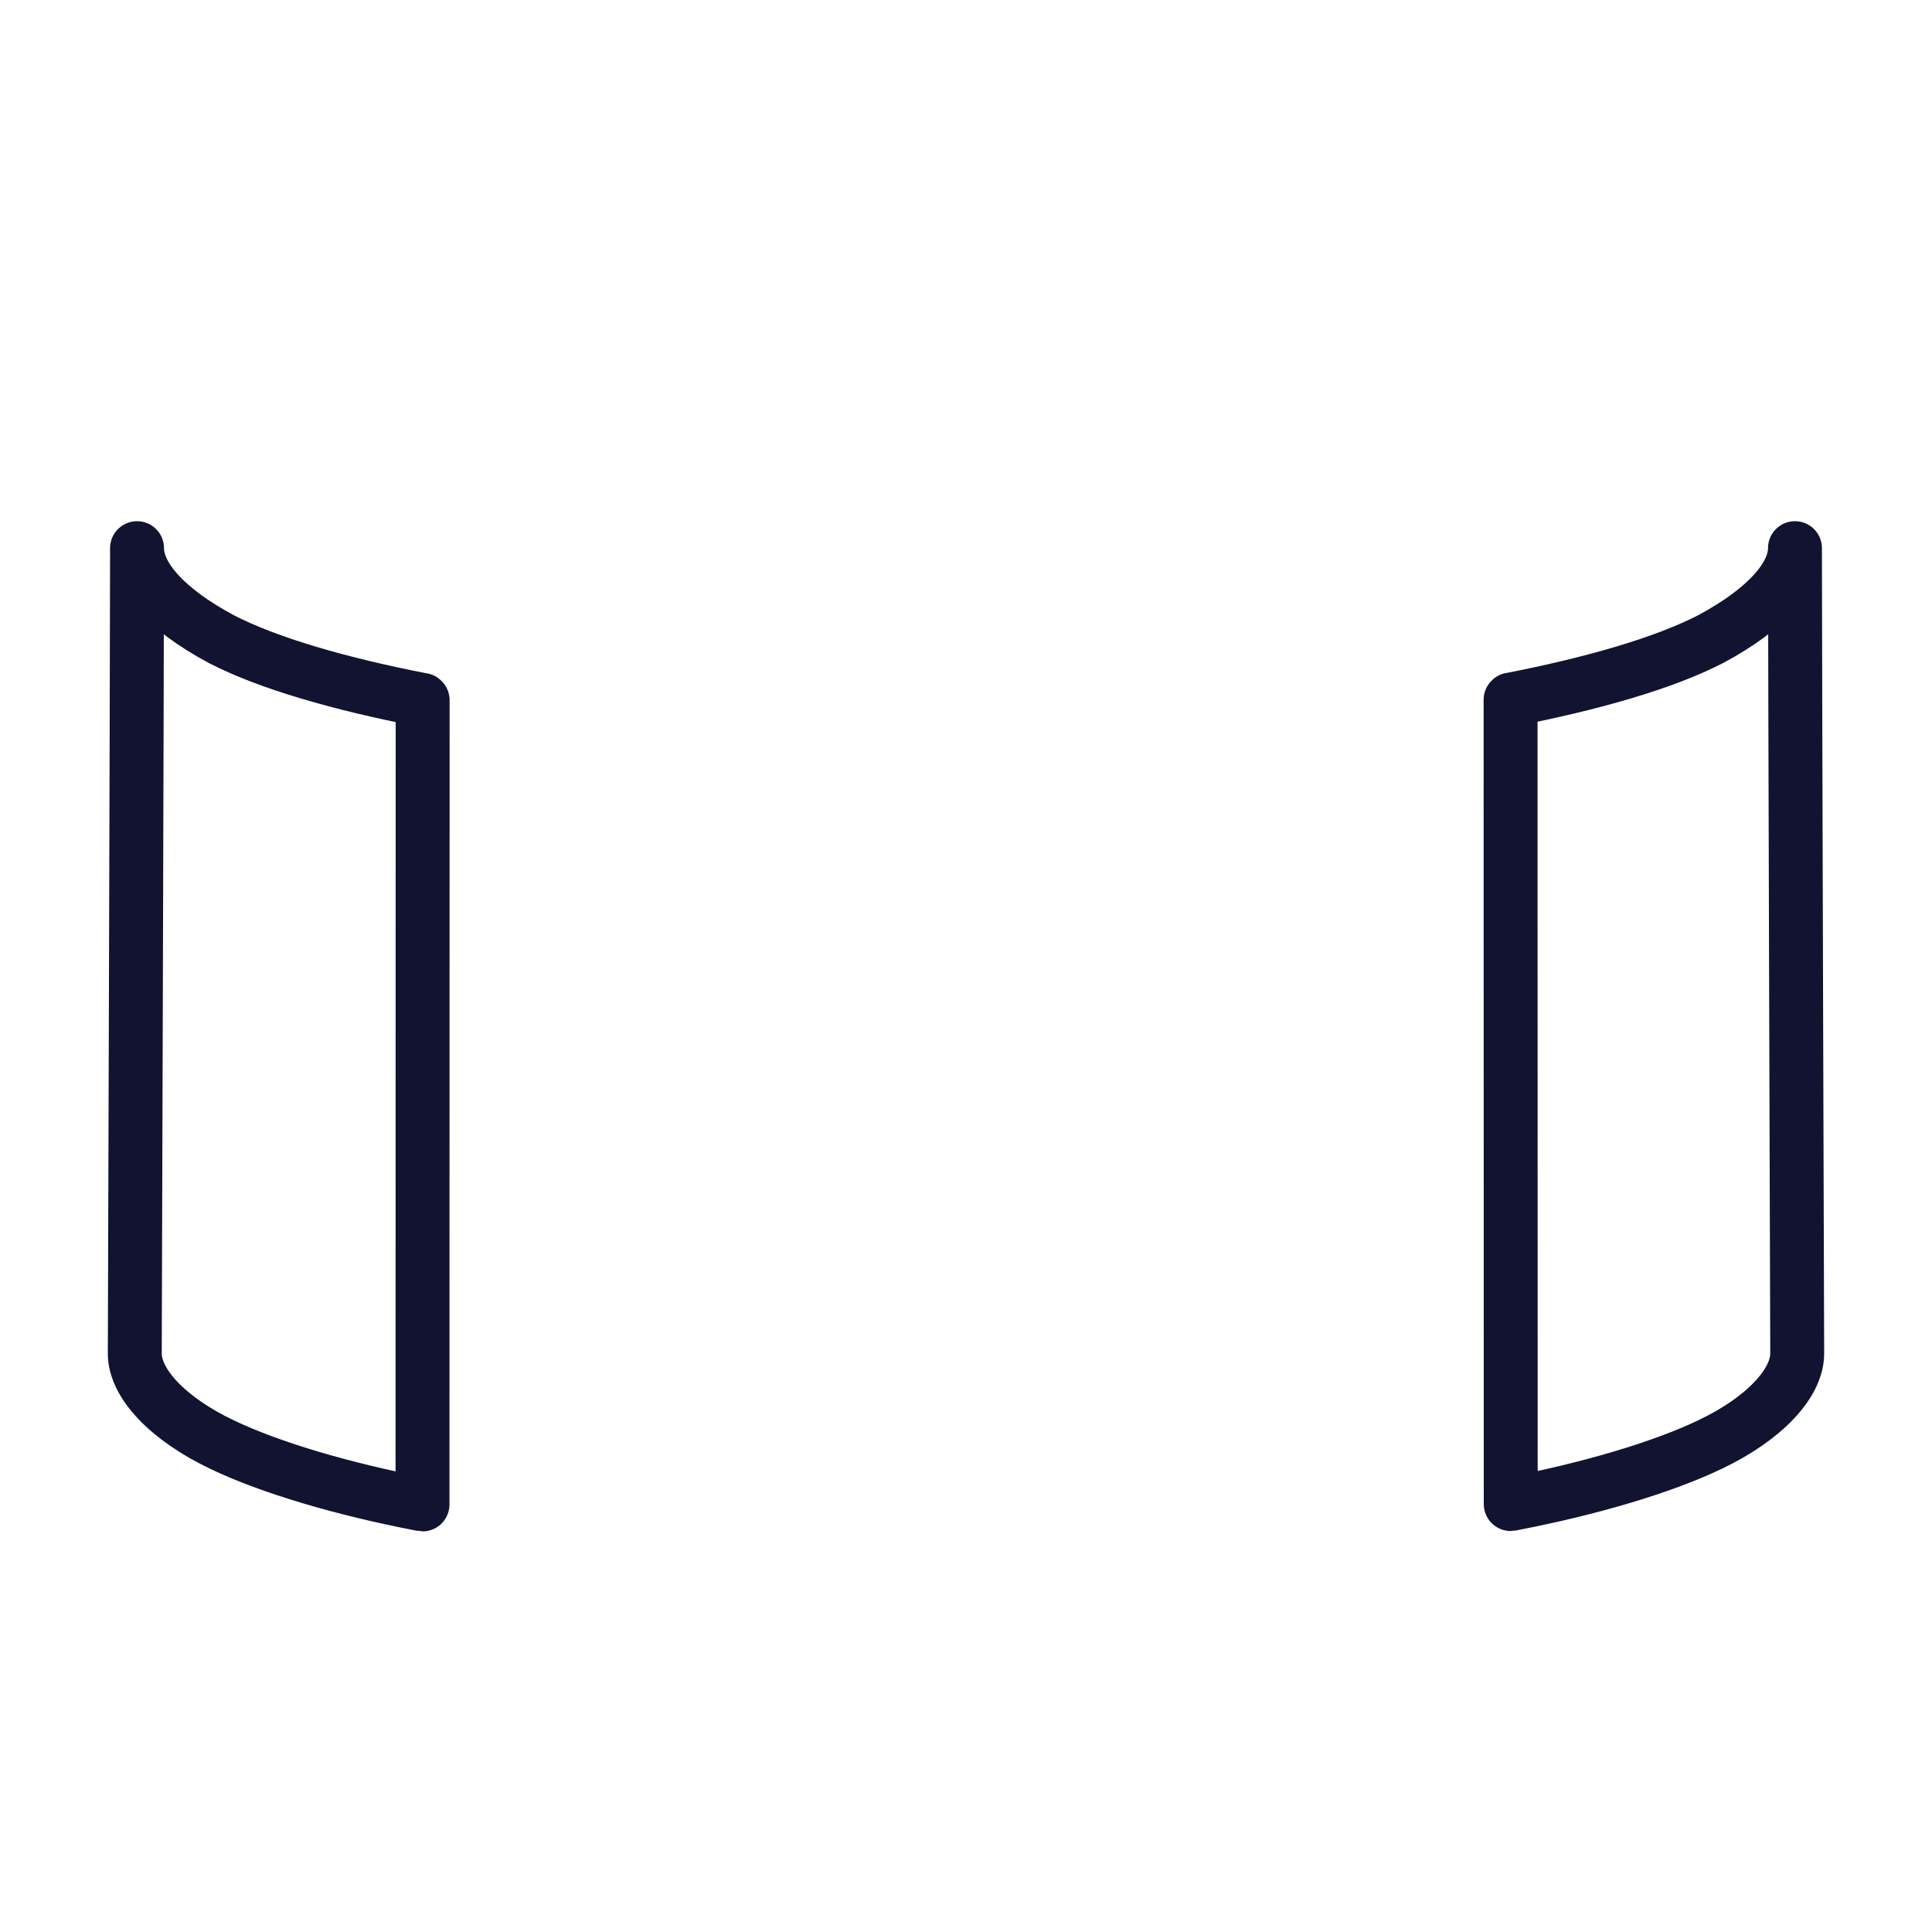 <svg xmlns="http://www.w3.org/2000/svg" width="430" height="430" style="width:100%;height:100%;transform:translate3d(0,0,0);content-visibility:visible" viewBox="0 0 430 430"><defs><clipPath id="H"><path d="M0 0h430v430H0z"/></clipPath><clipPath id="aj"><path d="M0 0h430v430H0z"/></clipPath><clipPath id="aq"><path d="M0 0h430v430H0z"/></clipPath><clipPath id="ap"><path d="M0 0h430v430H0z"/></clipPath><clipPath id="q"><path d="M0 0h430v430H0z"/></clipPath><clipPath id="s"><path d="M0 0h430v430H0z"/></clipPath><clipPath id="r"><path d="M0 0h430v430H0z"/></clipPath><clipPath id="ak"><path d="M0 0h430v430H0z"/></clipPath><clipPath id="an"><path d="M0 0h430v430H0z"/></clipPath><clipPath id="Z"><path d="M0 0h430v430H0z"/></clipPath><clipPath id="ai"><path d="M0 0h430v430H0z"/></clipPath><clipPath id="ah"><path d="M0 0h430v430H0z"/></clipPath><clipPath id="ag"><path d="M0 0h430v430H0z"/></clipPath><clipPath id="t"><path d="M0 0h430v430H0z"/></clipPath><clipPath id="w"><path d="M0 0h430v430H0z"/></clipPath><clipPath id="v"><path d="M0 0h430v430H0z"/></clipPath><clipPath id="u"><path d="M0 0h430v430H0z"/></clipPath><clipPath id="aa"><path d="M0 0h430v430H0z"/></clipPath><clipPath id="ac"><path d="M0 0h430v430H0z"/></clipPath><clipPath id="af"><path d="M0 0h430v430H0z"/></clipPath><clipPath id="ae"><path d="M0 0h430v430H0z"/></clipPath><clipPath id="T"><path d="M0 0h430v430H0z"/></clipPath><clipPath id="Y"><path d="M0 0h430v430H0z"/></clipPath><clipPath id="X"><path d="M0 0h430v430H0z"/></clipPath><clipPath id="x"><path d="M0 0h430v430H0z"/></clipPath><clipPath id="z"><path d="M0 0h430v430H0z"/></clipPath><clipPath id="y"><path d="M0 0h430v430H0z"/></clipPath><clipPath id="U"><path d="M0 0h430v430H0z"/></clipPath><clipPath id="W"><path d="M0 0h430v430H0z"/></clipPath><clipPath id="I"><path d="M0 0h430v430H0z"/></clipPath><clipPath id="S"><path d="M0 0h430v430H0z"/></clipPath><clipPath id="R"><path d="M0 0h430v430H0z"/></clipPath><clipPath id="Q"><path d="M0 0h430v430H0z"/></clipPath><clipPath id="A"><path d="M0 0h430v430H0z"/></clipPath><clipPath id="F"><path d="M0 0h430v430H0z"/></clipPath><clipPath id="D"><path d="M0 0h430v430H0z"/></clipPath><clipPath id="B"><path d="M0 0h430v430H0z"/></clipPath><clipPath id="J"><path d="M0 0h430v430H0z"/></clipPath><clipPath id="L"><path d="M0 0h430v430H0z"/></clipPath><clipPath id="P"><path d="M0 0h430v430H0z"/></clipPath><clipPath id="O"><path d="M0 0h430v430H0z"/></clipPath><clipPath id="N"><path d="M0 0h430v430H0z"/></clipPath><filter id="a" width="100%" height="100%" x="0%" y="0%" filterUnits="objectBoundingBox"><feComponentTransfer in="SourceGraphic"><feFuncA tableValues="1.0 0.0" type="table"/></feComponentTransfer></filter><filter id="c" width="100%" height="100%" x="0%" y="0%" filterUnits="objectBoundingBox"><feComponentTransfer in="SourceGraphic"><feFuncA tableValues="1.0 0.0" type="table"/></feComponentTransfer></filter><filter id="e" width="100%" height="100%" x="0%" y="0%" filterUnits="objectBoundingBox"><feComponentTransfer in="SourceGraphic"><feFuncA tableValues="1.0 0.0" type="table"/></feComponentTransfer></filter><filter id="g" width="100%" height="100%" x="0%" y="0%" filterUnits="objectBoundingBox"><feComponentTransfer in="SourceGraphic"><feFuncA tableValues="1.0 0.0" type="table"/></feComponentTransfer></filter><filter id="i" width="100%" height="100%" x="0%" y="0%" filterUnits="objectBoundingBox"><feComponentTransfer in="SourceGraphic"><feFuncA tableValues="1.0 0.0" type="table"/></feComponentTransfer></filter><filter id="k" width="100%" height="100%" x="0%" y="0%" filterUnits="objectBoundingBox"><feComponentTransfer in="SourceGraphic"><feFuncA tableValues="1.0 0.0" type="table"/></feComponentTransfer></filter><filter id="G"><feColorMatrix color-interpolation-filters="sRGB" result="filter_result_0" values="1 0 0 0 0 0 1 0 0 0 0 0 1 0 0 0 0 0 1 0"/><feColorMatrix color-interpolation-filters="sRGB" result="filter_result_1" values="1 0 0 0 0 0 1 0 0 0 0 0 1 0 0 0 0 0 1 0"/></filter><filter id="E"><feColorMatrix color-interpolation-filters="sRGB" result="filter_result_0" values="1 0 0 0 0 0 1 0 0 0 0 0 1 0 0 0 0 0 1 0"/><feColorMatrix color-interpolation-filters="sRGB" result="filter_result_1" values="1 0 0 0 0 0 1 0 0 0 0 0 1 0 0 0 0 0 1 0"/></filter><filter id="C"><feColorMatrix color-interpolation-filters="sRGB" result="filter_result_0" values="1 0 0 0 0 0 1 0 0 0 0 0 1 0 0 0 0 0 1 0"/><feColorMatrix color-interpolation-filters="sRGB" result="filter_result_1" values="1 0 0 0 0 0 1 0 0 0 0 0 1 0 0 0 0 0 1 0"/></filter><filter id="m" width="100%" height="100%" x="0%" y="0%" filterUnits="objectBoundingBox"><feComponentTransfer in="SourceGraphic"><feFuncA tableValues="1.0 0.0" type="table"/></feComponentTransfer></filter><filter id="o" width="100%" height="100%" x="0%" y="0%" filterUnits="objectBoundingBox"><feComponentTransfer in="SourceGraphic"><feFuncA tableValues="1.0 0.0" type="table"/></feComponentTransfer></filter><mask id="ao" mask-type="alpha"><g filter="url(#a)"><path fill="#fff" d="M0 0h430v430H0z" opacity="0"/><use xmlns:ns1="http://www.w3.org/1999/xlink" ns1:href="#b"/></g></mask><mask id="am" mask-type="alpha"><g filter="url(#c)"><path fill="#fff" d="M0 0h430v430H0z" opacity="0"/><use xmlns:ns2="http://www.w3.org/1999/xlink" ns2:href="#d"/></g></mask><mask id="al" mask-type="alpha"><g filter="url(#e)"><path fill="#fff" d="M0 0h430v430H0z" opacity="0"/><use xmlns:ns3="http://www.w3.org/1999/xlink" ns3:href="#f"/></g></mask><mask id="ad" mask-type="alpha"><g filter="url(#g)"><path fill="#fff" d="M0 0h430v430H0z" opacity="0"/><use xmlns:ns4="http://www.w3.org/1999/xlink" ns4:href="#h"/></g></mask><mask id="ab" mask-type="alpha"><g filter="url(#i)"><path fill="#fff" d="M0 0h430v430H0z" opacity="0"/><use xmlns:ns5="http://www.w3.org/1999/xlink" ns5:href="#j"/></g></mask><mask id="V" mask-type="alpha"><g filter="url(#k)"><path fill="#fff" d="M0 0h430v430H0z" opacity="0"/><use xmlns:ns6="http://www.w3.org/1999/xlink" ns6:href="#l"/></g></mask><mask id="M" mask-type="alpha"><g filter="url(#m)"><path fill="#fff" d="M0 0h430v430H0z" opacity="0"/><use xmlns:ns7="http://www.w3.org/1999/xlink" ns7:href="#n"/></g></mask><mask id="K" mask-type="alpha"><g filter="url(#o)"><path fill="#fff" d="M0 0h430v430H0z" opacity="0"/><use xmlns:ns8="http://www.w3.org/1999/xlink" ns8:href="#p"/></g></mask><path id="h" fill="red" d="M180 295c-30.38 0-55 24.62-55 55v25h180v-25c0-30.38-24.62-55-55-55h-70zm35-25c24.853 0 45-20.147 45-45s-20.147-45-45-45-45 20.147-45 45 20.147 45 45 45z" style="display:block"/><path id="n" style="display:none"/><path id="b" style="display:none"/><path id="d" style="display:none"/><g id="f" clip-path="url(#q)" style="display:none"><g clip-path="url(#r)" style="display:none"><path style="display:none"/><path style="display:none"/></g><g clip-path="url(#s)" style="display:none"><path style="display:none"/><path style="display:none"/></g><path style="display:none"/></g><g id="j" clip-path="url(#t)" style="display:block"><g clip-path="url(#u)" style="display:block" transform="matrix(1 0 0 -1 0 422.5)"><path fill="red" d="m120.965-100.074-.034 178.952c0-.002 0 0 0 0v-.002.047c0 .034.101.113.065.052 18.561 3.612 34.404 8.204 44.729 13.538 12.734 6.82 18.776 14.148 18.776 20.253 0-21.69.499-179.25.499-179.25 0-6.67-7.374-14.55-19.485-20.301-10.655-5.099-26.806-9.867-44.095-13.188-.168-.029-.446-.101-.448-.101h-.007z" style="display:block" transform="matrix(-1 0 0 1 214.999 187.734)"/><path style="display:none"/></g><g clip-path="url(#v)" style="display:none"><path style="display:none"/><path style="display:none"/></g><g clip-path="url(#w)" style="display:block" transform="matrix(1 0 0 -1 0 422.5)"><path style="display:none"/><path fill="red" d="m121.24-99.991-.035 178.954c0-.002 0 0 0 0v-.002.047c0 .034.101.113.065.052 18.465 3.601 34.257 8.175 44.529 13.494 12.694 6.818 18.702 14.138 18.702 20.212 0-21.582.499-179.25.499-179.25 0-6.636-7.346-14.518-19.392-20.25-10.603-5.084-26.714-9.847-43.915-13.156-.167-.029-.444-.101-.446-.101h-.007z" style="display:block" transform="translate(214.999 187.734)"/></g></g><g id="l" clip-path="url(#x)" style="display:none"><g clip-path="url(#y)" style="display:none"><path style="display:none"/><path style="display:none"/></g><g clip-path="url(#z)" style="display:none"><path style="display:none"/><path style="display:none"/></g><path style="display:none"/></g><g id="p" clip-path="url(#A)" style="display:none"><g clip-path="url(#B)" filter="url(#C)" style="display:none"><path style="display:none"/><path style="display:none"/></g><g clip-path="url(#D)" filter="url(#E)" style="display:none"><path style="display:none"/><path style="display:none"/></g><g clip-path="url(#F)" filter="url(#G)" style="display:none"><path style="display:none"/><path style="display:none"/></g></g></defs><g clip-path="url(#H)"><g fill="none" clip-path="url(#I)" style="display:none"><g clip-path="url(#J)" mask="url(#K)" style="display:none"><g clip-path="url(#L)" mask="url(#M)" style="display:none"><g clip-path="url(#N)" style="display:none"><path class="primary" style="display:none"/><path class="primary" style="display:none"/></g><g clip-path="url(#O)" style="display:none"><path class="secondary" style="display:none"/><path class="secondary" style="display:none"/><path class="secondary" style="display:none"/><path class="secondary" style="display:none"/><path class="secondary" style="display:none"/><path class="secondary" style="display:none"/><path class="secondary" style="display:none"/><path class="secondary" style="display:none"/><path class="secondary" style="display:none"/><path class="secondary" style="display:none"/></g><g clip-path="url(#P)" style="display:none"><path class="primary" style="display:none"/><path class="primary" style="display:none"/></g></g><g style="display:none"><path class="primary"/><path class="primary"/></g></g><g clip-path="url(#Q)" style="display:none"><path class="primary" style="display:none"/><path class="primary" style="display:none"/></g><g clip-path="url(#R)" style="display:none"><path class="primary" style="display:none"/><path class="primary" style="display:none"/></g><g clip-path="url(#S)" style="display:none"><path class="primary" style="display:none"/><path class="primary" style="display:none"/></g></g><g fill="none" clip-path="url(#T)" style="display:none"><g clip-path="url(#U)" mask="url(#V)" style="display:none"><path class="secondary" style="display:none"/><path class="secondary" style="display:none"/><path class="secondary" style="display:none"/><path class="secondary" style="display:none"/><path class="secondary" style="display:none"/><path class="secondary" style="display:none"/><path class="secondary" style="display:none"/><path class="secondary" style="display:none"/><path class="secondary" style="display:none"/><path class="secondary" style="display:none"/><g clip-path="url(#W)" style="display:none"><path class="primary" style="display:none"/><path class="primary" style="display:none"/></g><path class="secondary" style="display:none"/><path class="secondary" style="display:none"/><path class="secondary" style="display:none"/><path class="secondary" style="display:none"/><path class="secondary" style="display:none"/><path class="secondary" style="display:none"/></g><g clip-path="url(#X)" style="display:none"><path class="primary" style="display:none"/><path class="primary" style="display:none"/></g><g clip-path="url(#Y)" style="display:none"><path class="primary" style="display:none"/><path class="primary" style="display:none"/></g><g style="display:none"><path class="primary"/><path class="primary"/><path class="primary"/><path class="primary"/></g></g><g fill="none" clip-path="url(#Z)" style="display:block"><g clip-path="url(#aa)" mask="url(#ab)" style="display:block"><g clip-path="url(#ac)" mask="url(#ad)" style="display:block"><path class="secondary" style="display:none"/><path class="secondary" style="display:none"/><path class="secondary" style="display:none"/><path class="secondary" style="display:none"/><path class="secondary" style="display:none"/><path stroke="#08A88A" stroke-linecap="round" stroke-linejoin="round" stroke-width="12" d="M0-14.5v57.813c-33.697 0-65.289 2.252-92.5 6.187V-8.313C-65.289-12.248-33.697-14.5 0-14.5z" class="secondary" style="display:block" transform="translate(214.999 169.5)"/><path stroke="#08A88A" stroke-linecap="round" stroke-linejoin="round" stroke-width="12" d="M31.793-45.327c21.556.923 41.839 2.769 60.162 5.368" class="secondary" style="display:block" transform="translate(215 236)"/><path stroke="#08A88A" stroke-linecap="round" stroke-linejoin="round" stroke-width="12" d="M31.793-45.327c21.556.923 41.839 2.769 60.162 5.368" class="secondary" style="display:block" transform="translate(215 201)"/><path stroke="#08A88A" stroke-linecap="round" stroke-linejoin="round" stroke-width="12" d="M-1.193-45.999 0-46c33.46 0 64.851 2.197 91.955 6.041m-184.303.055c17.525-2.499 36.851-4.309 57.378-5.28" class="secondary" style="display:block" transform="translate(215 166)"/><g clip-path="url(#ae)" style="display:block"><path stroke="#121331" stroke-linecap="round" stroke-linejoin="round" stroke-width="12" d="M0-112.734c-18.213 0-35.81.658-52.434 1.884-19.538 1.441-37.729 3.666-53.992 6.53-22.03 3.88-40.494 8.928-53.958 14.786-15.468 6.731-24.231 14.435-24.305 22.677V112.16c.085-6.744 7.793-14.685 23.909-22.067 12.583-5.757 30.259-11.137 53.374-15.31 15.359-2.773 33.107-5.006 53.34-6.449 16.377-1.168 34.383-1.818 54.067-1.818 19.578 0 37.769.664 54.49 1.877 19.806 1.437 37.55 3.643 53.09 6.422 23.265 4.161 41.594 9.607 54.514 15.688 14.706 6.921 22.406 14.664 22.406 22.263 0-27 .499-179.25.499-179.25 0-8.295-8.735-16.08-24.032-22.812-13.211-5.814-31.316-10.842-52.914-14.734-16.368-2.949-34.742-5.246-54.513-6.738-16.949-1.279-34.924-1.966-53.541-1.966z" class="primary" style="display:block" transform="matrix(-1 0 0 1 214.999 187.734)"/><path class="primary" style="display:none"/></g><g clip-path="url(#af)" style="display:none"><path class="primary" style="display:none"/><path class="primary" style="display:none"/></g></g><g stroke="#121331" stroke-linejoin="round" stroke-width="12" style="display:block"><path d="M180 295c-30.376 0-55 24.624-55 55v25h180v-25c0-30.376-24.624-55-55-55h-70z" class="primary"/><path stroke-linecap="round" d="M215 270c24.853 0 45-20.147 45-45s-20.147-45-45-45-45 20.147-45 45 20.147 45 45 45z" class="primary"/></g></g><g clip-path="url(#ag)" style="display:block" transform="matrix(1 0 0 -1 0 422.5)"><path stroke="#121331" stroke-linecap="round" stroke-linejoin="round" stroke-width="12" d="M120.965-100.074s0 0 0 0 0 0 0 0 0 0 0 0 0 0 0 0l-.034 178.952c0-.002 0 0 0 0s0 0 0 0v-.002.047c0 .034.101.113.065.052 18.561 3.612 34.404 8.204 44.729 13.538 12.734 6.82 18.776 14.148 18.776 20.253 0-21.69.499-179.25.499-179.25 0-6.67-7.374-14.55-19.485-20.301-10.655-5.099-26.806-9.867-44.095-13.188-.168-.029-.446-.101-.448-.101h-.007z" class="primary" style="display:block" transform="matrix(-1 0 0 1 214.999 187.734)"/><path class="primary" style="display:none"/></g><g clip-path="url(#ah)" style="display:none"><path class="primary" style="display:none"/><path class="primary" style="display:none"/></g><g clip-path="url(#ai)" style="display:block" transform="matrix(1 0 0 -1 0 422.5)"><path class="primary" style="display:none"/><path stroke="#121331" stroke-linecap="round" stroke-linejoin="round" stroke-width="12" d="M121.24-99.991s0 0 0 0 0 0 0 0 0 0 0 0 0 0 0 0l-.035 178.954c0-.002 0 0 0 0s0 0 0 0v-.002.047c0 .034.101.113.065.052 18.465 3.601 34.257 8.175 44.529 13.494 12.694 6.818 18.702 14.138 18.702 20.212 0-21.582.499-179.25.499-179.25 0-6.636-7.346-14.518-19.392-20.25-10.603-5.084-26.714-9.847-43.915-13.156-.167-.029-.444-.101-.446-.101h-.007z" class="primary" style="display:block" transform="translate(214.999 187.734)"/></g></g><g clip-path="url(#aj)" style="display:none"><g clip-path="url(#ak)" mask="url(#al)" style="display:none"><g mask="url(#am)" style="display:none"><path fill="none" class="secondary"/></g><path fill="none" class="secondary" style="display:none"/><path fill="none" class="secondary" style="display:none"/><path fill="none" class="secondary" style="display:none"/><path fill="none" class="secondary" style="display:none"/><g fill="none" style="display:none"><path class="primary"/><path class="primary"/></g><g fill="none" clip-path="url(#an)" mask="url(#ao)" style="display:none"><path class="primary" style="display:none"/><path class="primary" style="display:none"/></g></g><g fill="none" clip-path="url(#ap)" style="display:none"><path class="primary" style="display:none"/><path class="primary" style="display:none"/></g><g fill="none" clip-path="url(#aq)" style="display:none"><path class="primary" style="display:none"/><path class="primary" style="display:none"/></g><path fill="none" class="primary" style="display:none"/></g></g></svg>
